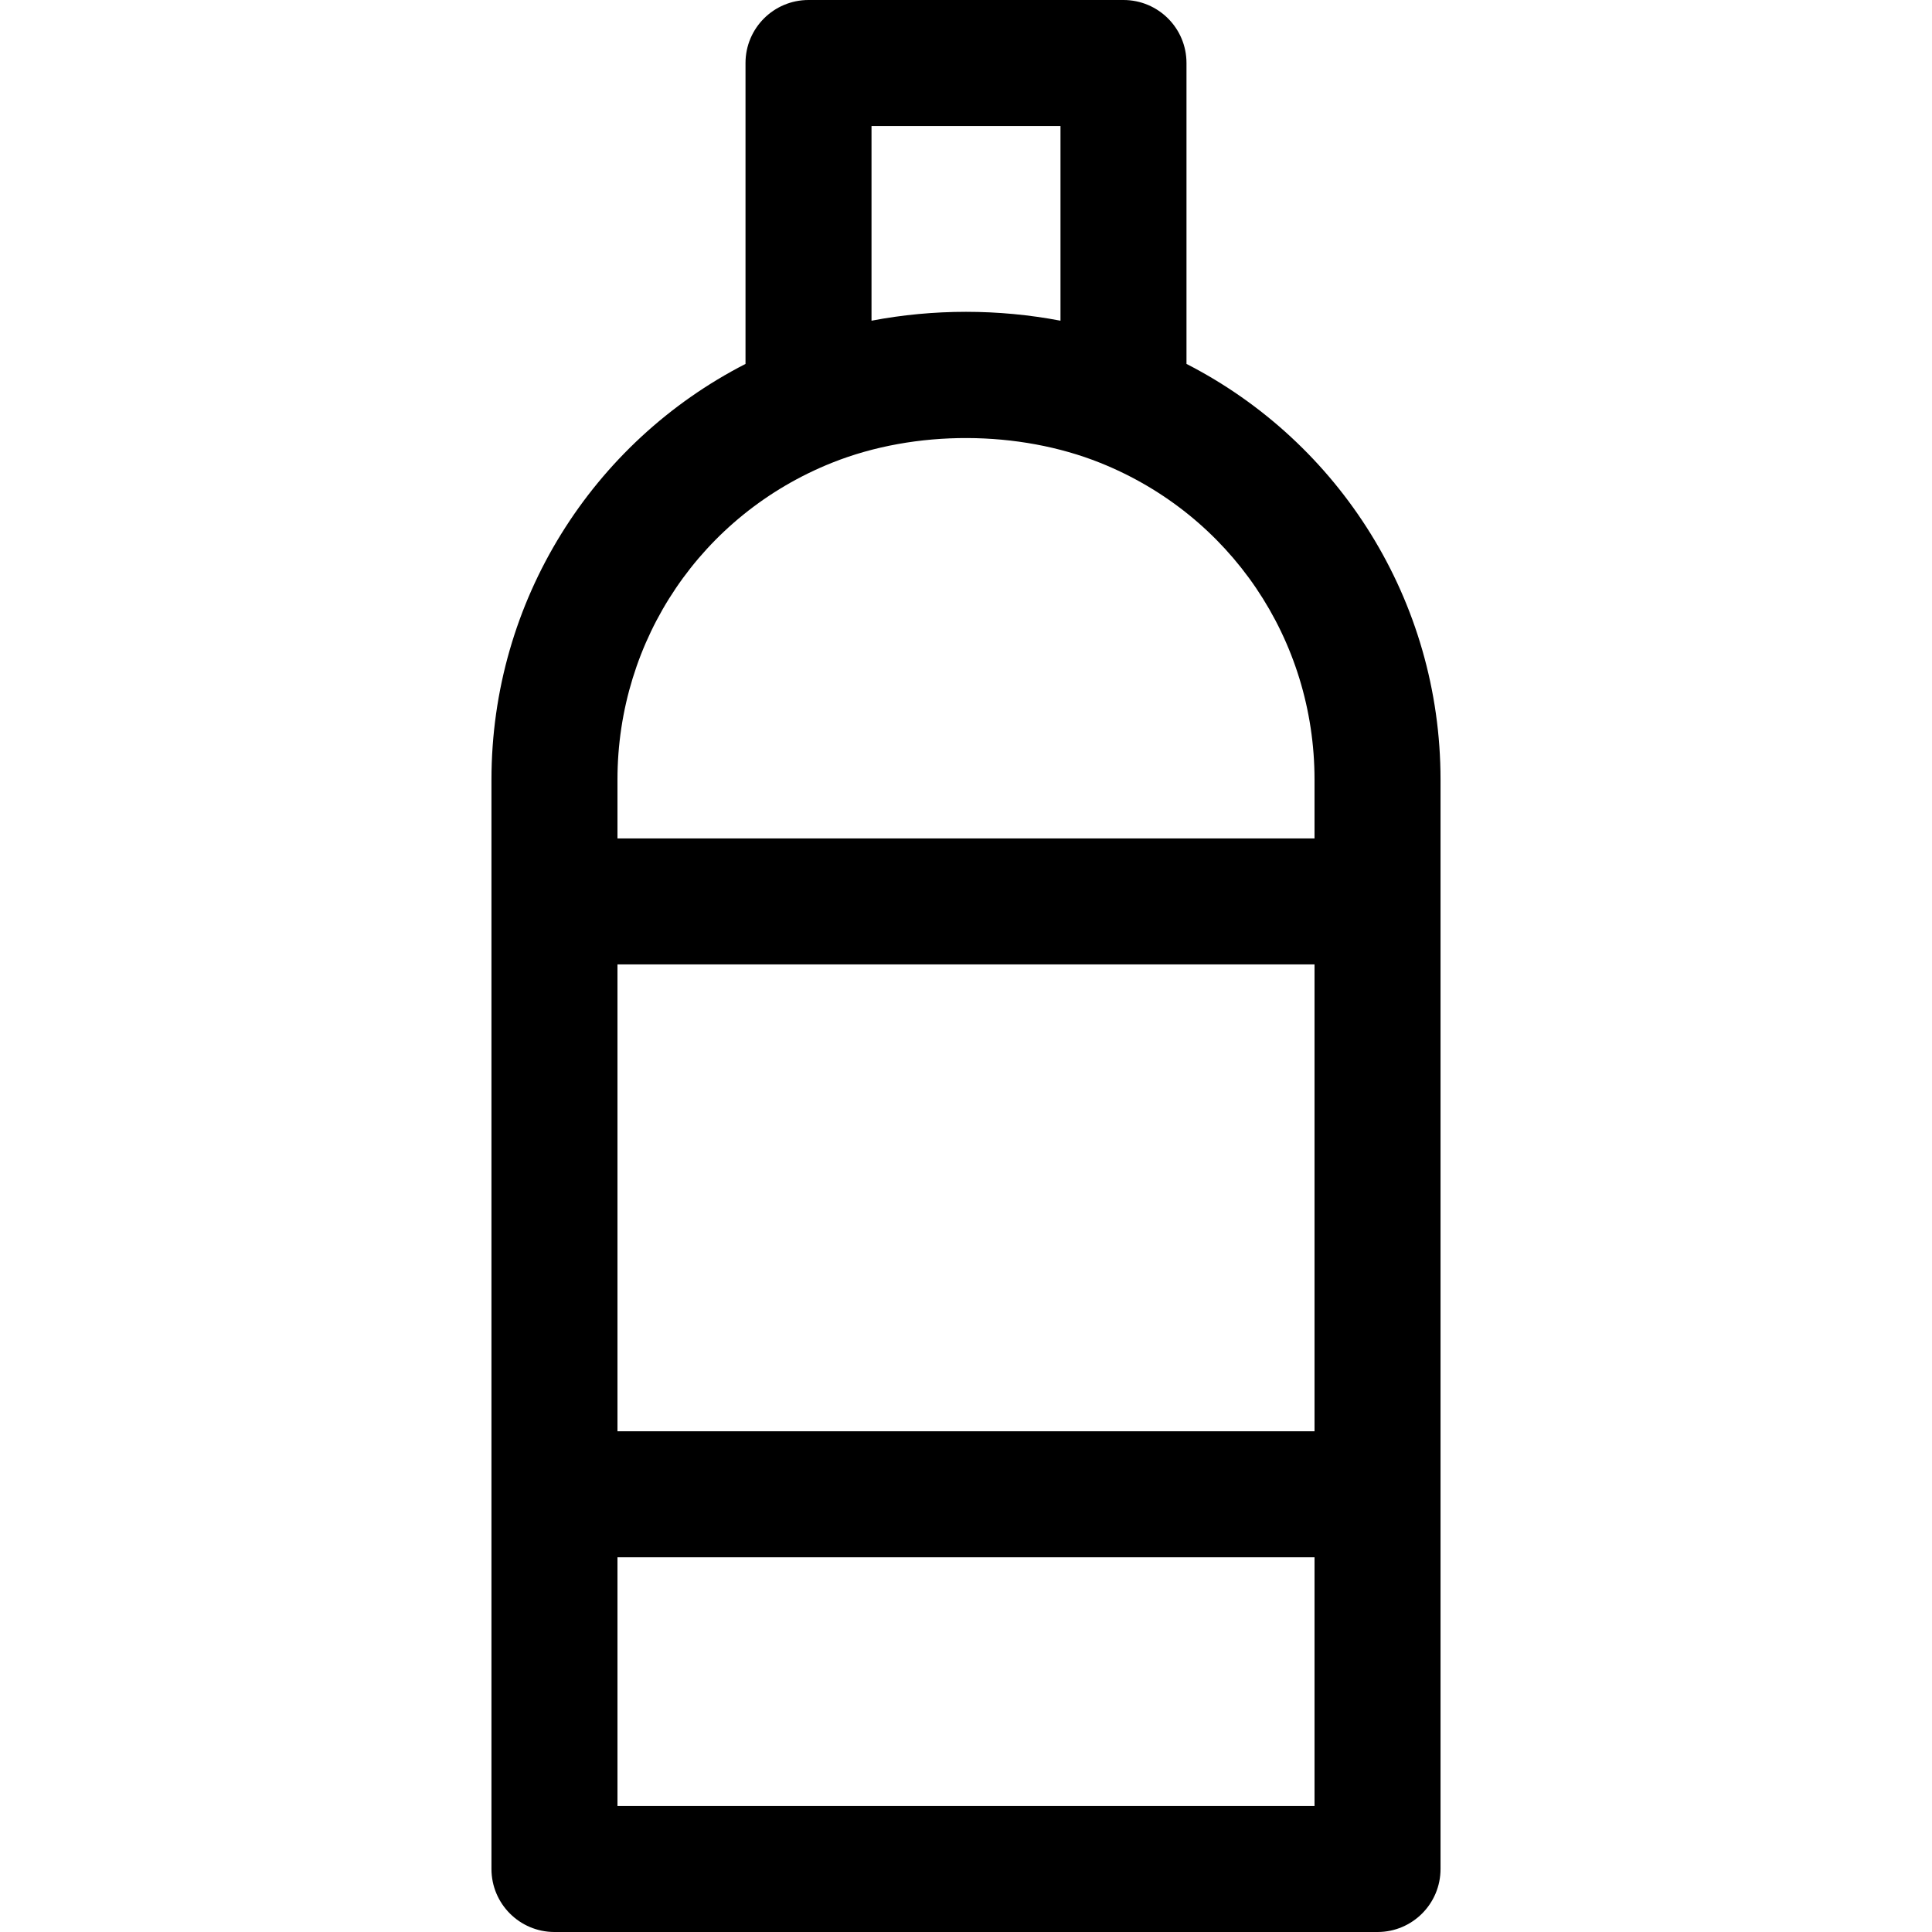 <?xml version="1.0" encoding="iso-8859-1"?>
<!-- Generator: Adobe Illustrator 19.0.0, SVG Export Plug-In . SVG Version: 6.00 Build 0)  -->
<svg version="1.1" id="Layer_1" xmlns="http://www.w3.org/2000/svg" xmlns:xlink="http://www.w3.org/1999/xlink" x="0px" y="0px"
	 viewBox="0 0 512 512" style="enable-background:new 0 0 512 512;" xml:space="preserve">
<g>
	<g>
		<path d="M314.431,96.442V16.696c0-9.22-7.475-16.696-16.696-16.696h-83.472c-9.22,0-16.696,7.475-16.696,16.696v79.747
			c-40.467,20.738-67.325,62.679-67.325,110.189c0,9.015,0,274.401,0,288.672c0,9.22,7.475,16.696,16.696,16.696H365.06
			c9.22,0,16.696-7.475,16.696-16.696c0-14.21,0-279.543,0-288.672C381.756,159.17,354.944,117.205,314.431,96.442z M230.96,33.391
			h50.08v51.597c-16.435-3.137-33.645-3.137-50.08,0V33.391z M163.635,206.631c0-37.195,22.31-70.163,56.834-83.987
			c22.203-8.889,49.597-8.594,71.06,0c0.003,0.001,0.008,0.002,0.011,0.003c34.52,13.827,56.823,46.792,56.823,83.984v15.559
			H163.635V206.631z M348.365,478.609h-184.73V412.7h184.73V478.609z M348.365,379.309h-184.73V255.581h184.73V379.309z"/>
	</g>
</g>
<g>
</g>
<g>
</g>
<g>
</g>
<g>
</g>
<g>
</g>
<g>
</g>
<g>
</g>
<g>
</g>
<g>
</g>
<g>
</g>
<g>
</g>
<g>
</g>
<g>
</g>
<g>
</g>
<g>
</g>
</svg>
